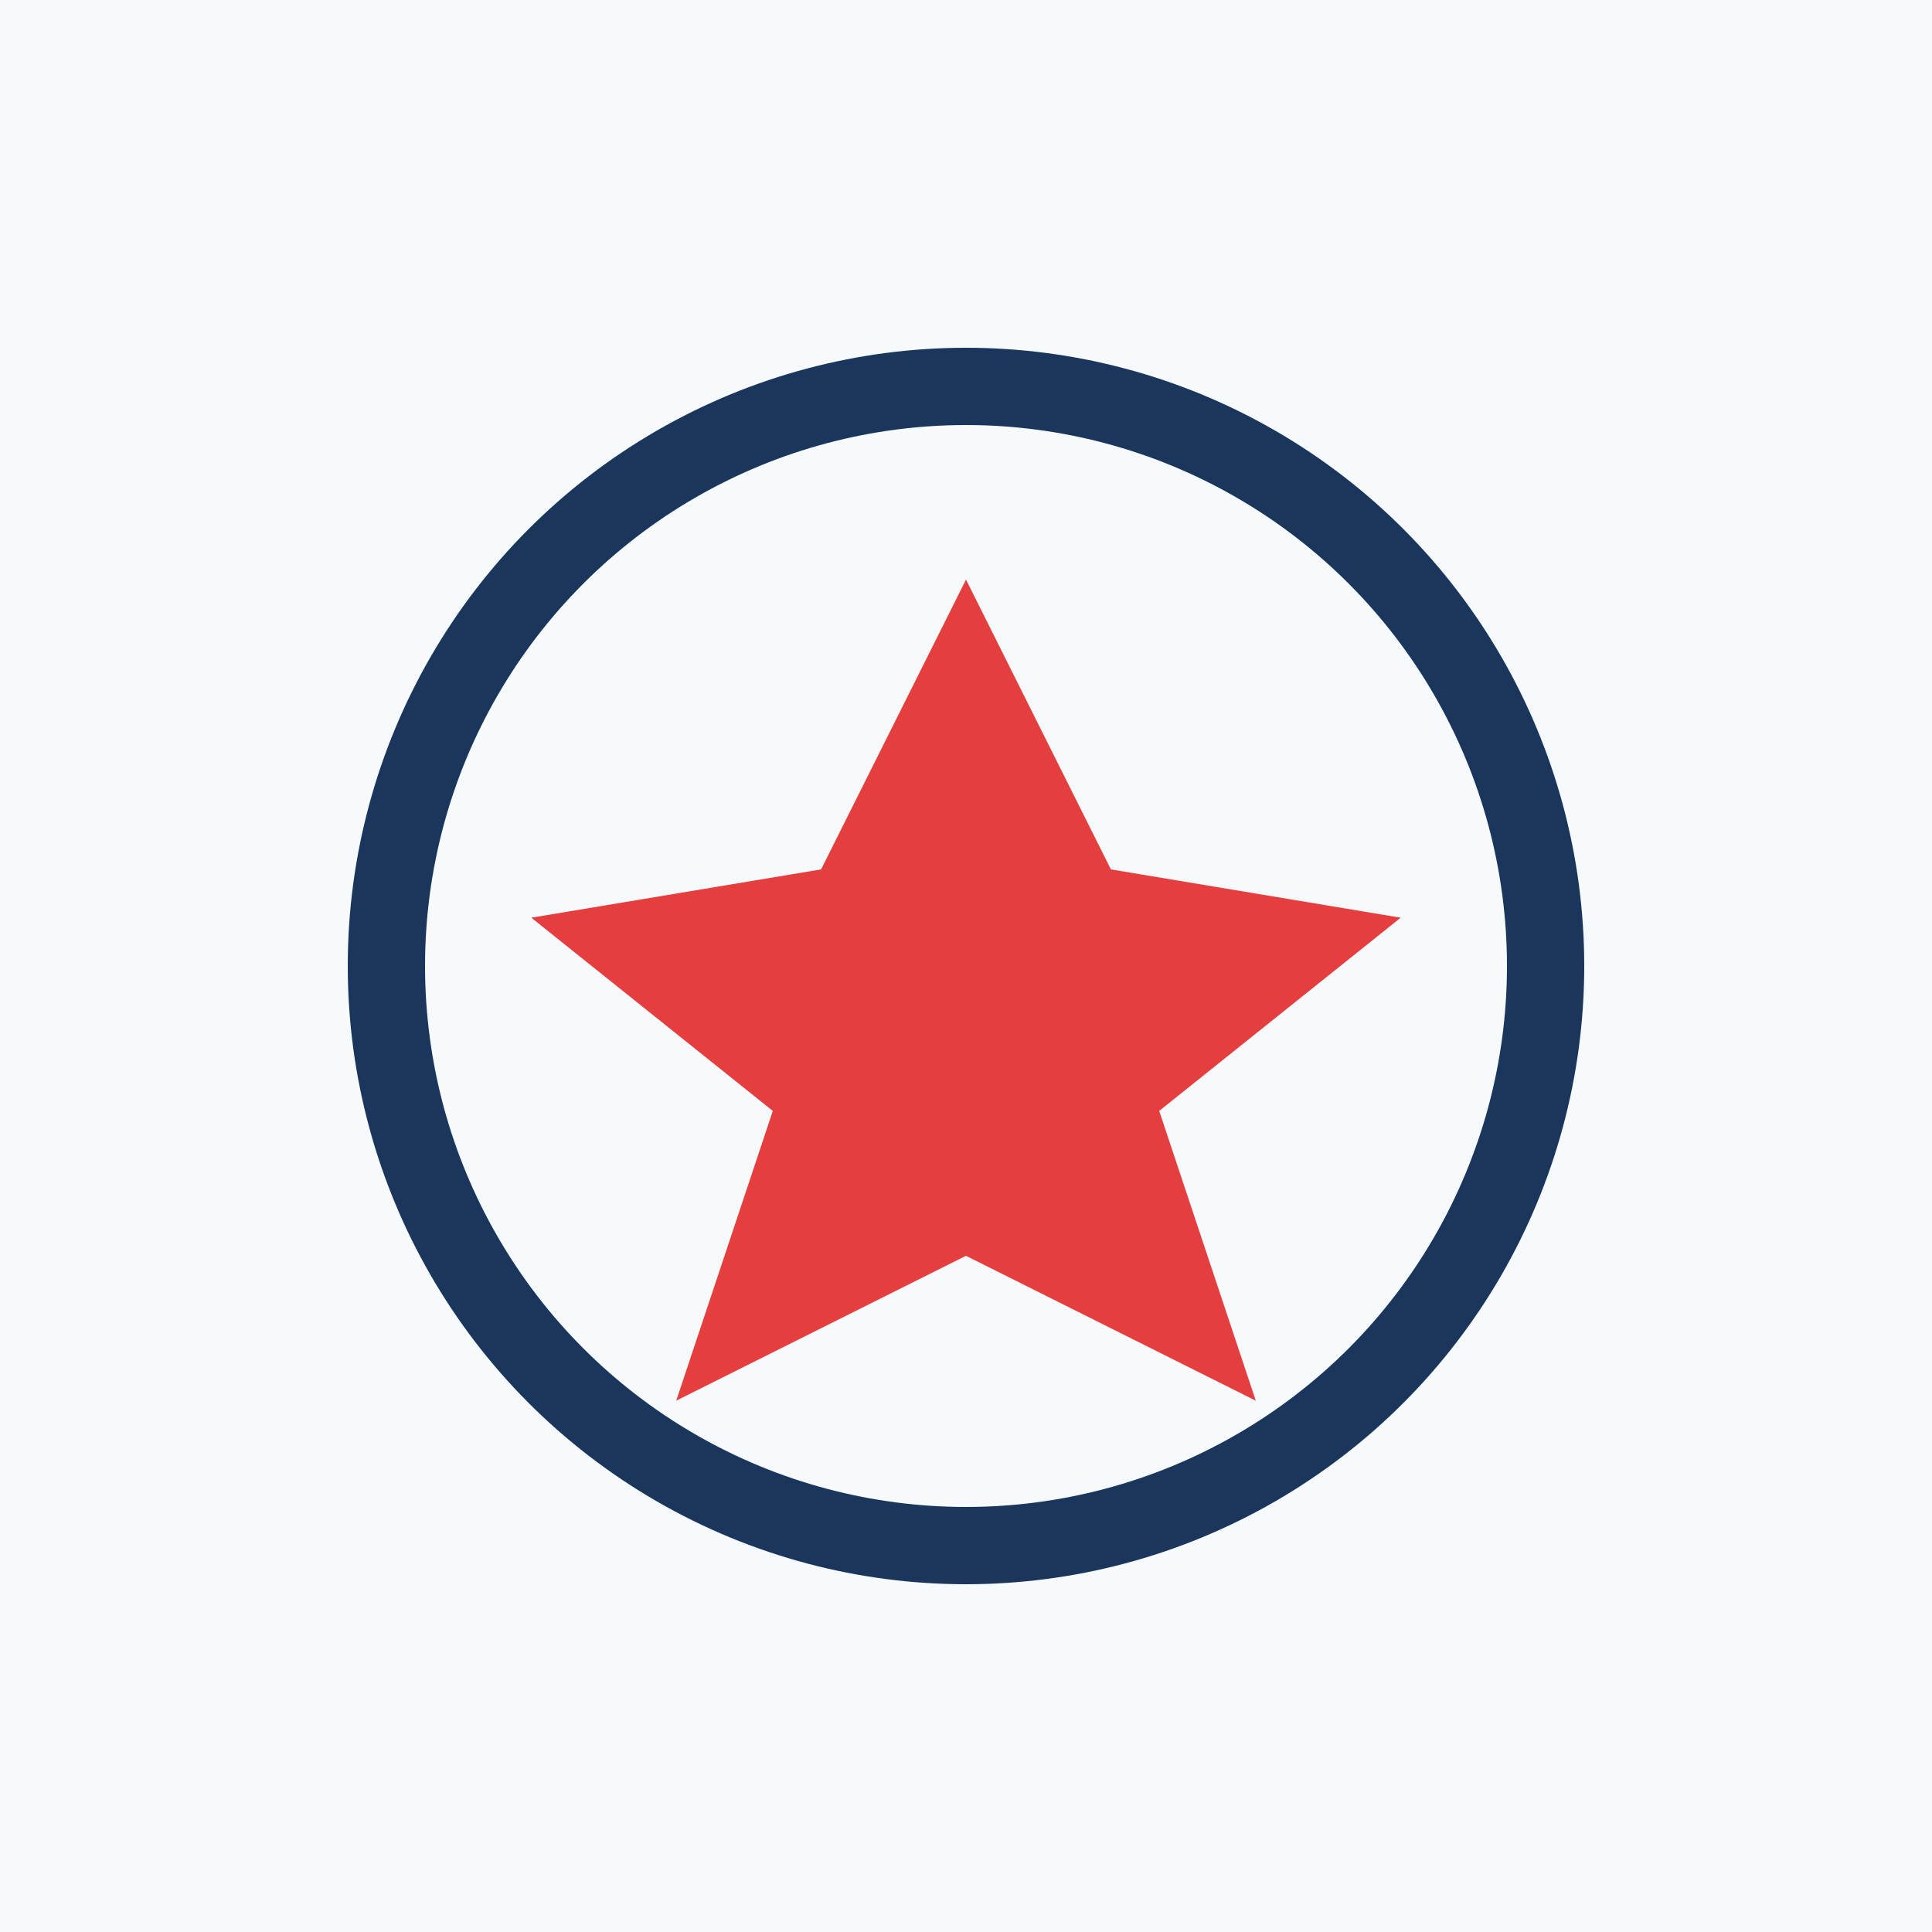 <svg xmlns="http://www.w3.org/2000/svg" viewBox="0 0 200 200">
  <rect width="200" height="200" fill="#f7fafc"/>
  
  <circle cx="100" cy="100" r="60" fill="none" stroke="#1a365d" stroke-width="8"/>
  <polygon points="100,60 115,90 145,95 120,115 130,145 100,130 70,145 80,115 55,95 85,90" fill="#e53e3e"/>

</svg>